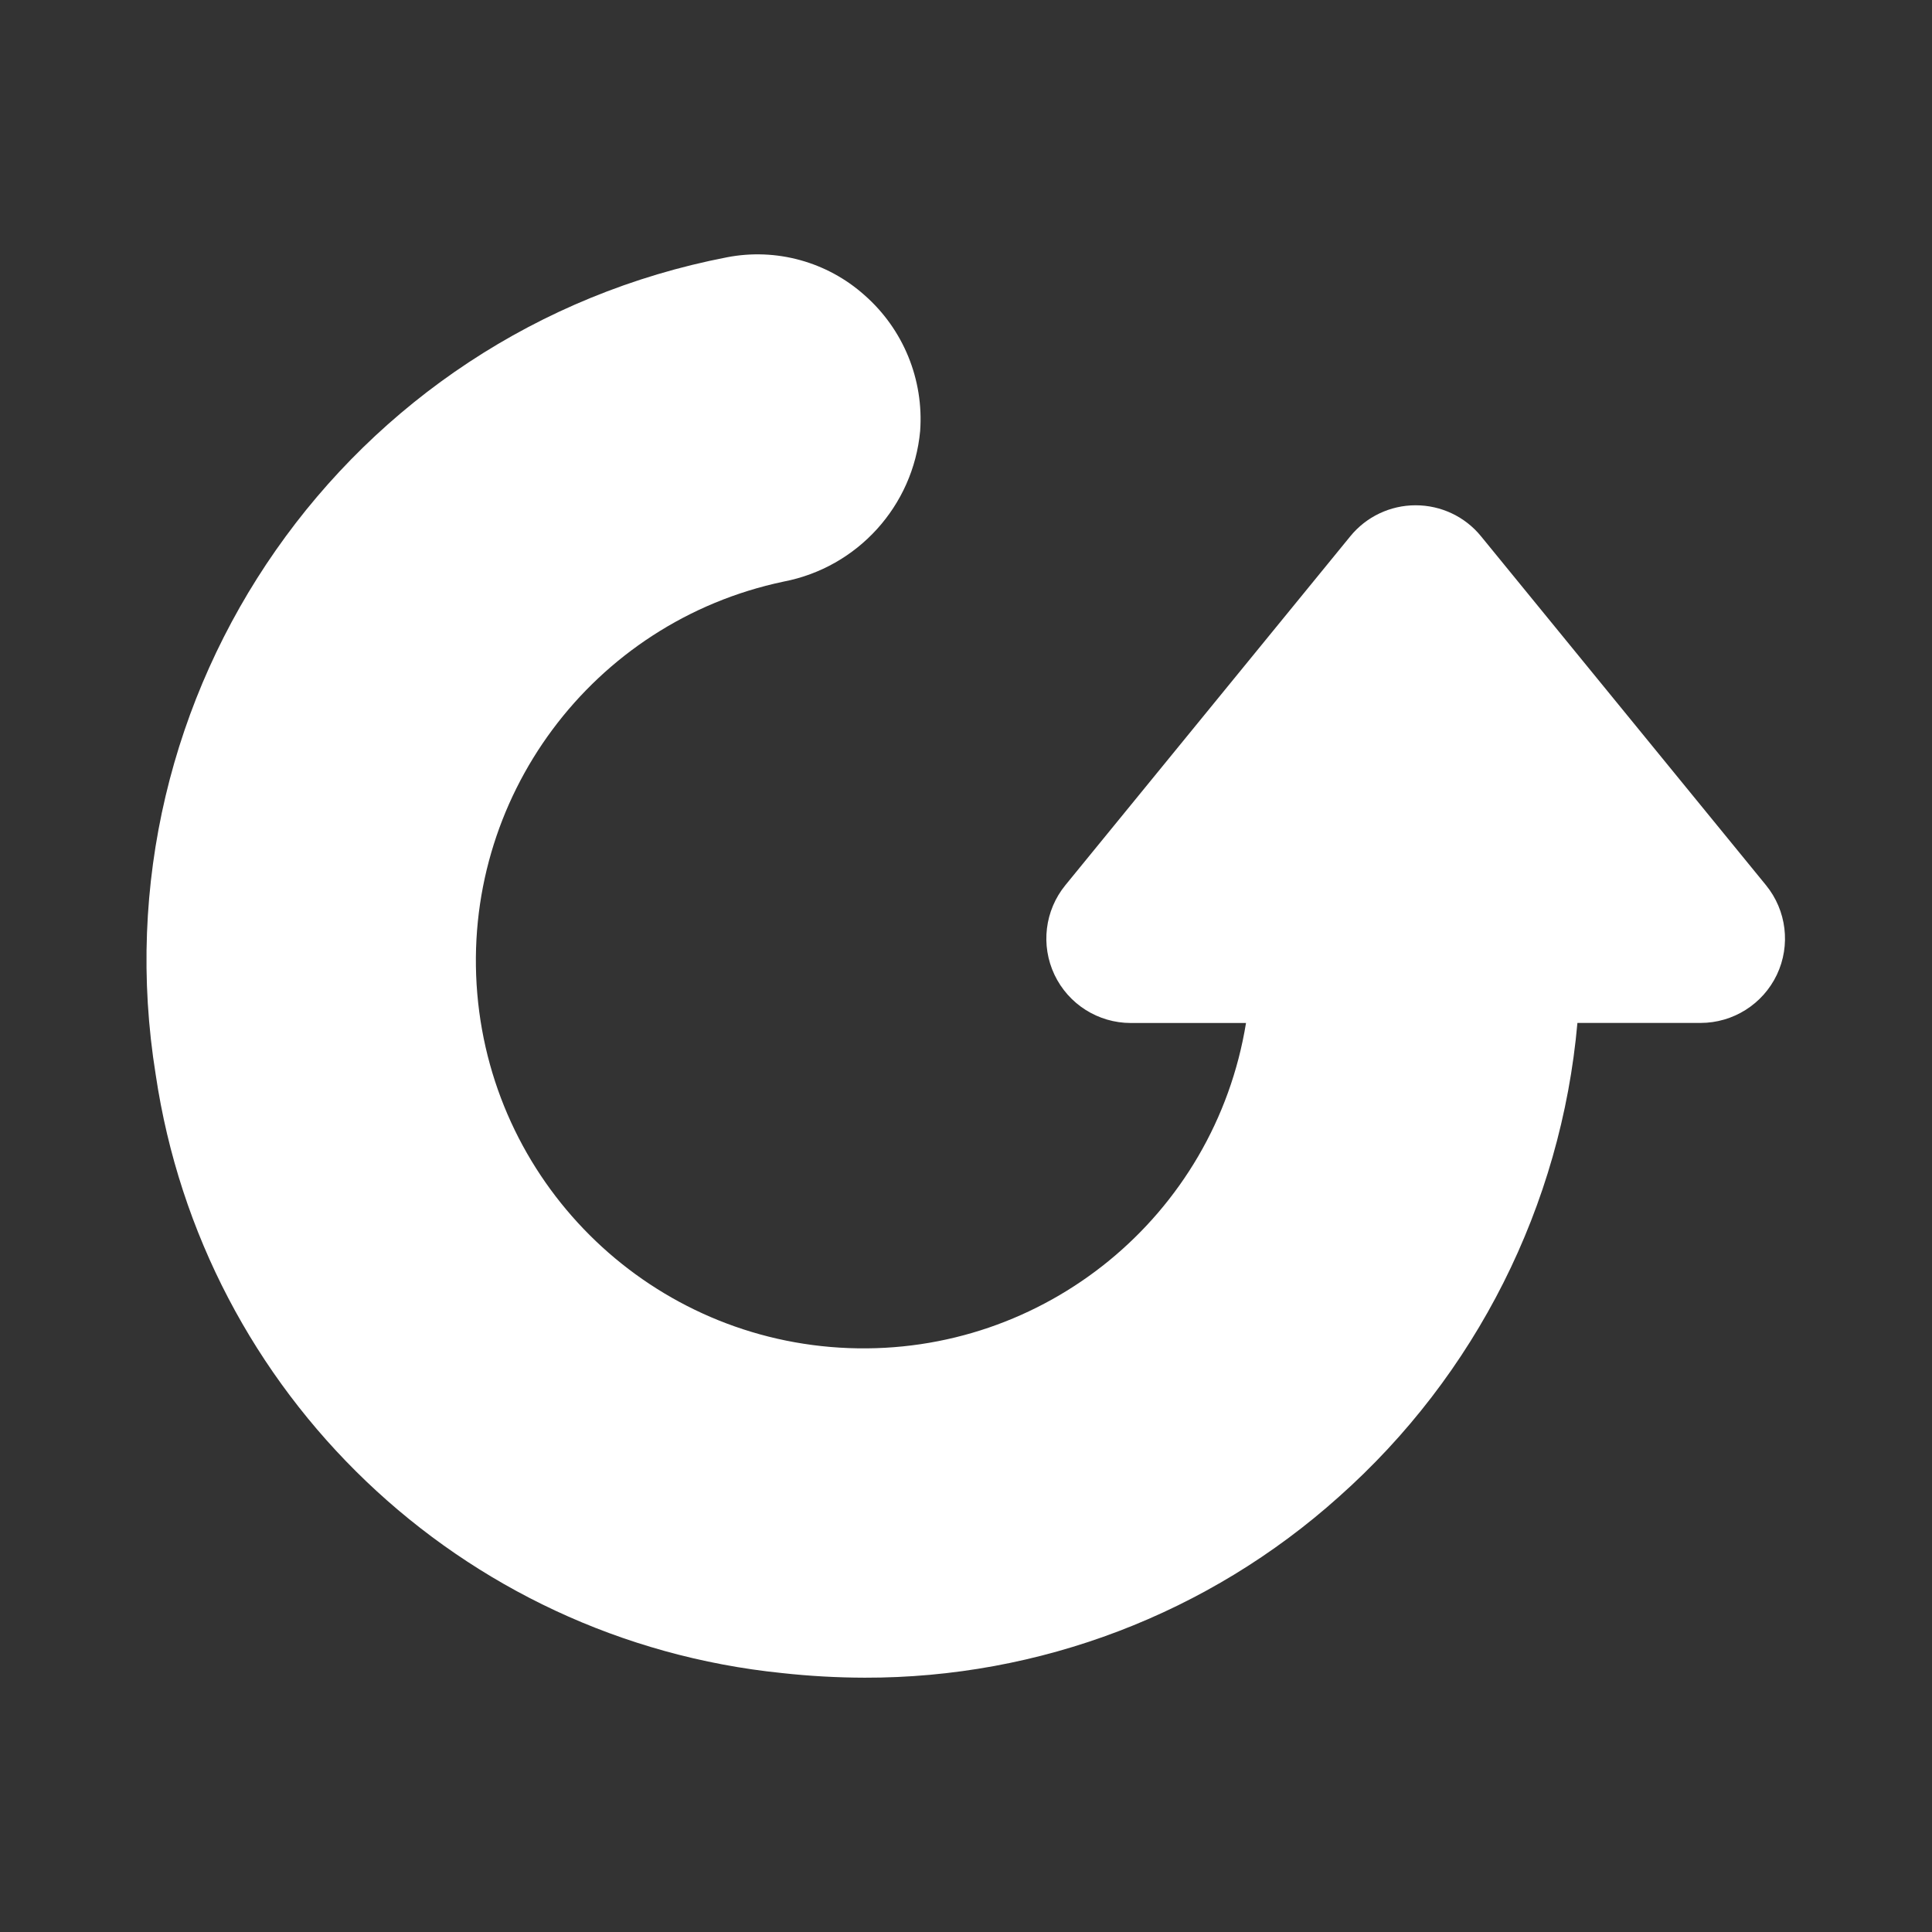 <?xml version="1.0" encoding="UTF-8" standalone="no"?>
<!-- Generator: Gravit.io -->

<svg
   style="isolation:isolate"
   viewBox="0 0 30 30"
   width="30"
   height="30"
   version="1.1"
   id="svg302"
   sodipodi:docname="reset-icon-gray.svg"
   inkscape:version="1.2.2 (732a01da63, 2022-12-09)"
   xmlns:inkscape="http://www.inkscape.org/namespaces/inkscape"
   xmlns:sodipodi="http://sodipodi.sourceforge.net/DTD/sodipodi-0.dtd"
   xmlns="http://www.w3.org/2000/svg"
   xmlns:svg="http://www.w3.org/2000/svg">
  <rect x="0" y="0" width="30" height="30" fill="#333333" stroke="none"/>
  <sodipodi:namedview
     id="namedview304"
     pagecolor="#ffffff"
     bordercolor="#000000"
     borderopacity="0.25"
     inkscape:showpageshadow="2"
     inkscape:pageopacity="0.0"
     inkscape:pagecheckerboard="0"
     inkscape:deskcolor="#d1d1d1"
     showgrid="false"
     inkscape:zoom="27.633333"
     inkscape:cx="15.036188"
     inkscape:cy="15.018094"
     inkscape:window-width="1920"
     inkscape:window-height="1009"
     inkscape:window-x="-8"
     inkscape:window-y="-8"
     inkscape:window-maximized="1"
     inkscape:current-layer="g300" />
  <defs
     id="defs296">
    <clipPath
       id="_clipPath_SZWCQV9066huAXIpxd10niEO29D5KAE1">
      <rect
         width="30"
         height="30"
         id="rect293" />
    </clipPath>
  </defs>
  <g
     clip-path="url(#_clipPath_SZWCQV9066huAXIpxd10niEO29D5KAE1)"
     id="g300">
    <path
       d=" M 27.422 13.745 L 22.997 8.327 C 22.749 8.022 22.376 7.846 21.982 7.846 L 21.981 7.846 C 21.588 7.846 21.215 8.023 20.967 8.328 L 16.543 13.745 C 16.223 14.137 16.157 14.678 16.374 15.136 C 16.591 15.593 17.052 15.885 17.559 15.885 L 19.348 15.885 C 18.861 18.884 16.214 21.049 13.178 20.933 C 10.142 20.817 7.668 18.456 7.411 15.428 C 7.155 12.401 9.195 9.657 12.168 9.031 C 13.316 8.81 14.18 7.857 14.288 6.693 C 14.346 5.894 14.027 5.113 13.425 4.584 C 12.844 4.065 12.054 3.847 11.289 3.995 C 5.389 5.136 1.461 10.756 2.418 16.689 C 3.153 21.645 7.157 25.47 12.141 25.979 C 12.568 26.026 12.997 26.05 13.427 26.051 C 16.143 26.057 18.766 25.057 20.788 23.244 C 22.917 21.353 24.243 18.72 24.494 15.884 L 26.406 15.884 C 26.912 15.884 27.373 15.593 27.591 15.136 C 27.808 14.678 27.742 14.137 27.422 13.745 L 27.422 13.745 Z "
       fill="rgb(187,187,187)"
       id="path298"
       style="fill:#ffffff" />
  </g>
</svg>

